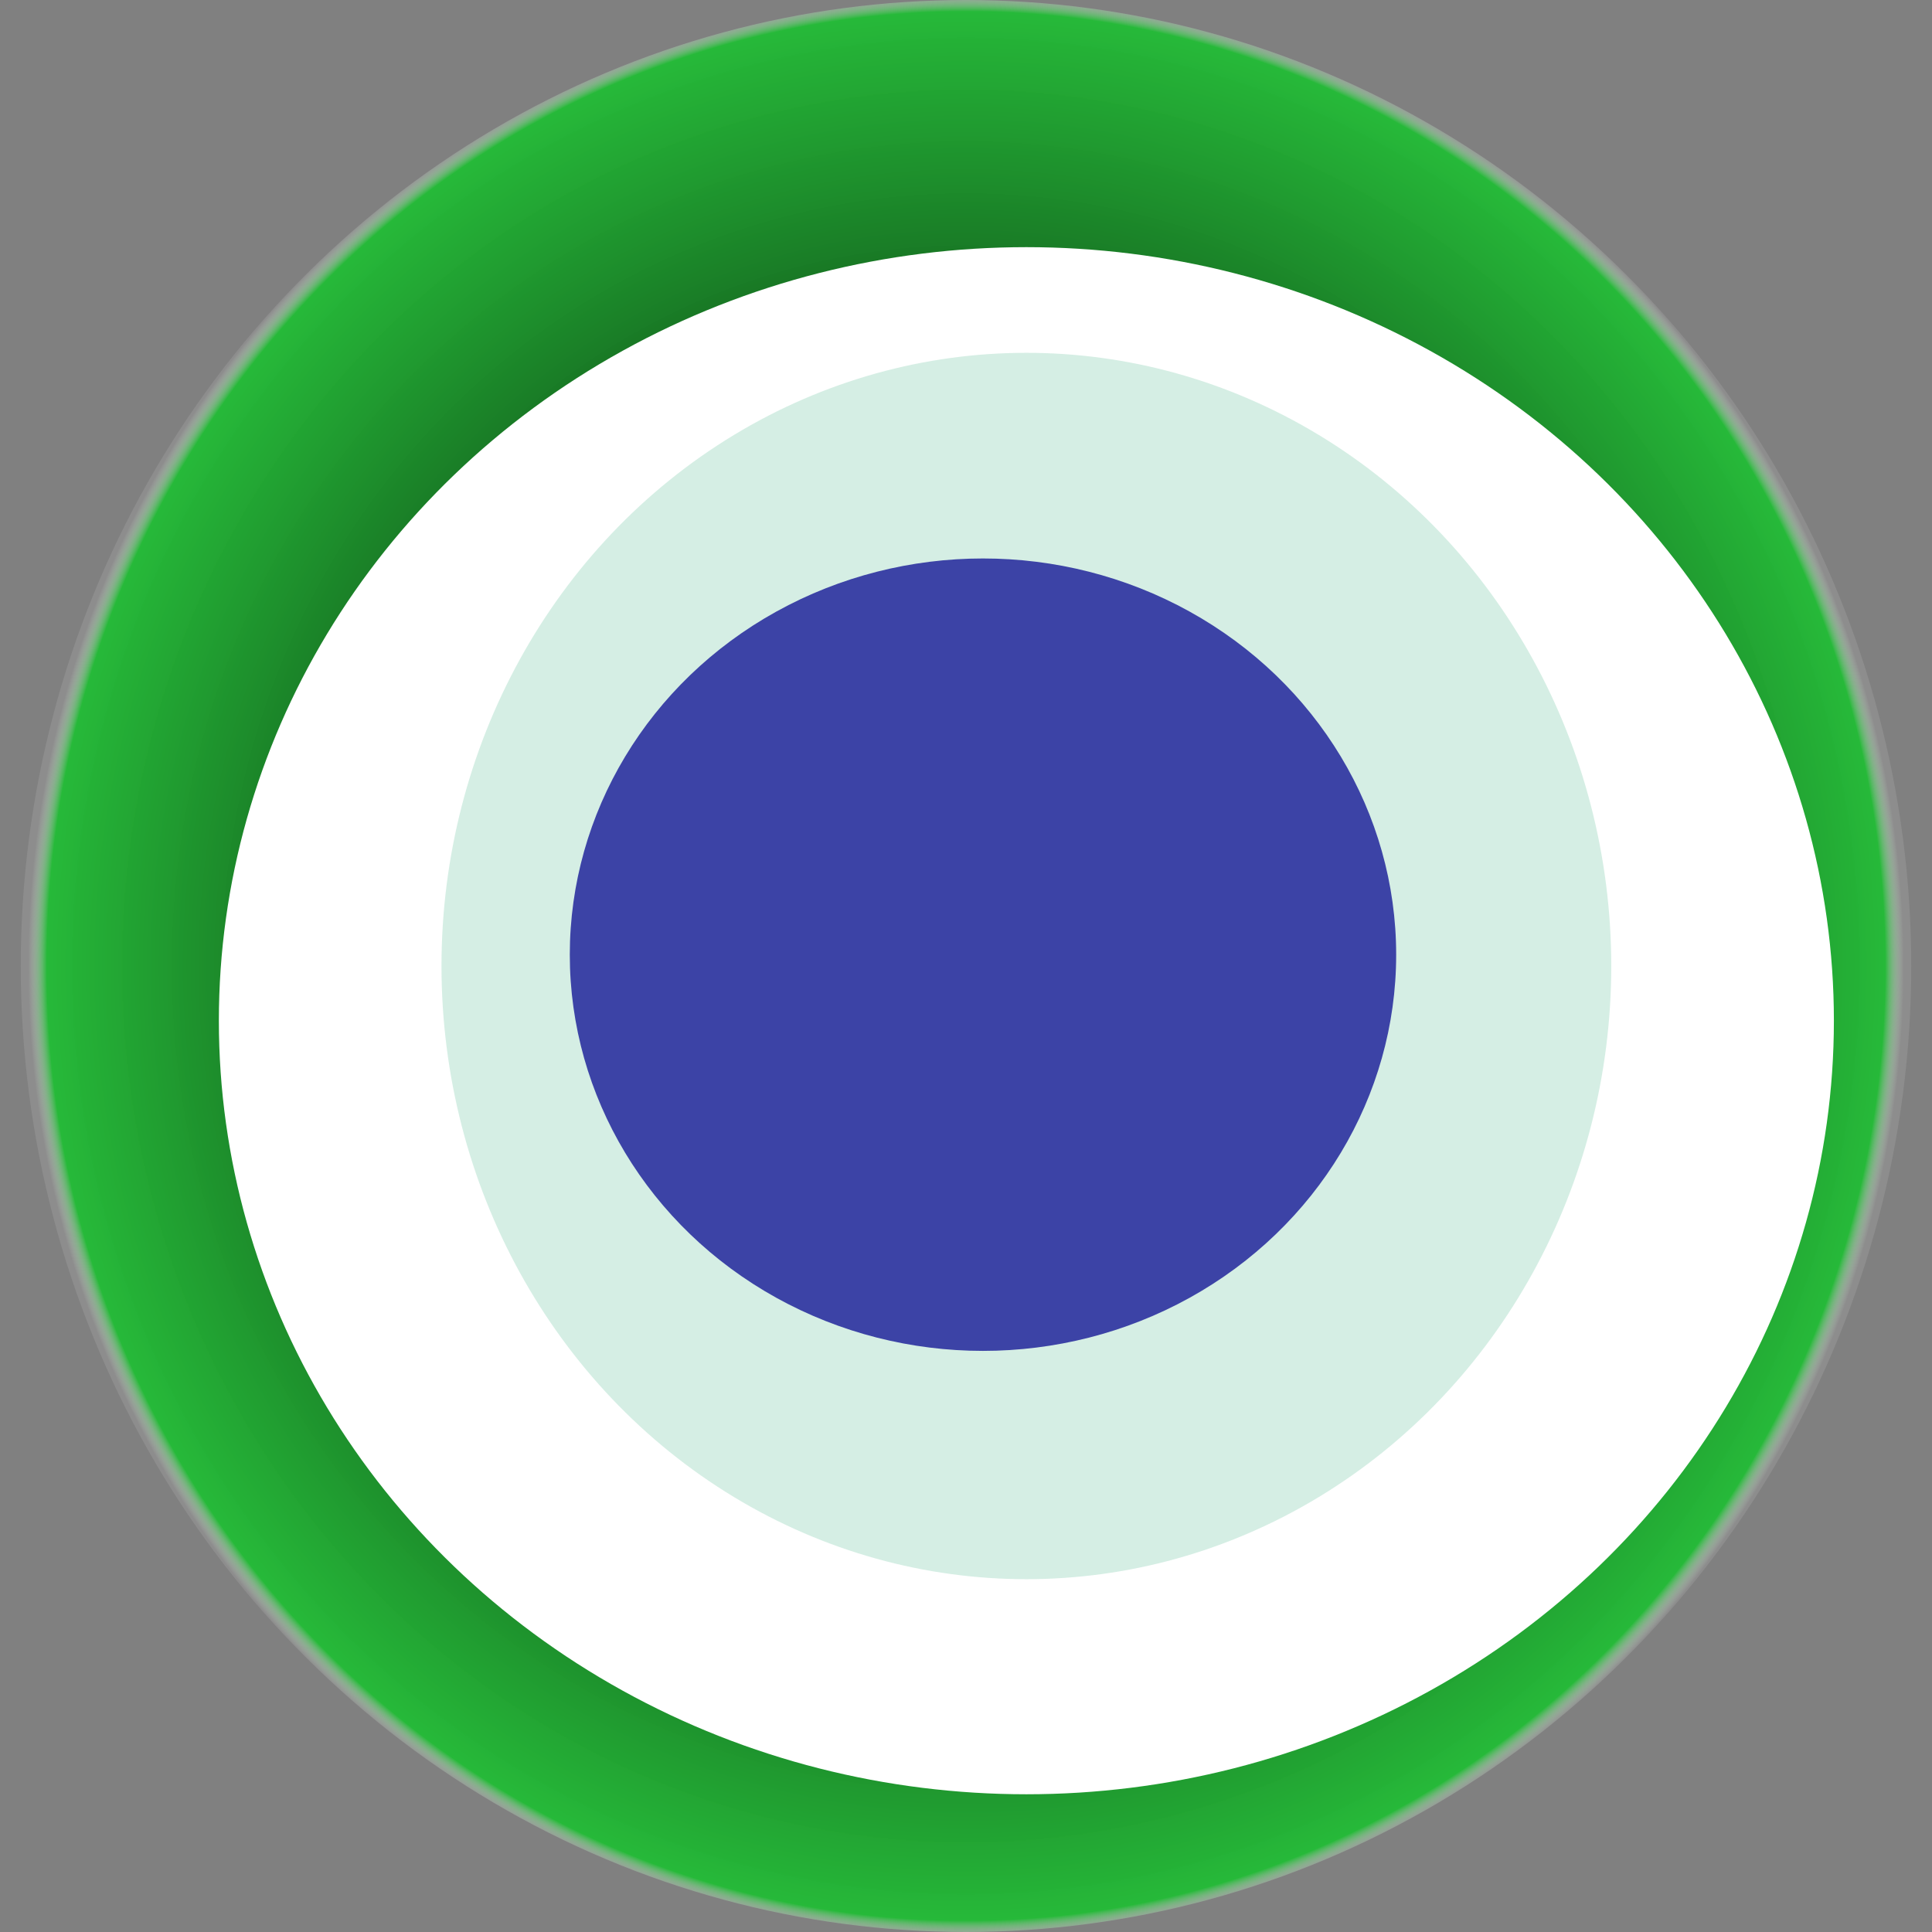 <svg width="1024" height="1024" xmlns="http://www.w3.org/2000/svg"><rect width="100%" height="100%" fill="#808080" stroke="none"/><g><title>0xce37edfc61141b33d3f82dc14c0639496dd6bc90</title><ellipse ry="512" rx="501" cy="512" cx="512" fill="url(#e_1_g)"/><ellipse ry="410" rx="428" cy="541" cx="544" fill="#FFF"/><ellipse ry="325" rx="310" cy="512" cx="544" fill="rgba(49,170,123,0.2)"/><ellipse ry="210" rx="219" cy="506" cx="521" fill="rgba(22, 24, 150, 0.8)"/><animateTransform attributeName="transform" begin="0s" dur="17s" type="rotate" from="0 512 512" to="360 512 512" repeatCount="indefinite"/><defs><radialGradient id="e_1_g"><stop offset="30%" stop-color="#000"/><stop offset="98%" stop-color="rgba(28,191,49,0.9)"/><stop offset="100%" stop-color="rgba(255,255,255,0.1)"/></radialGradient></defs></g></svg>